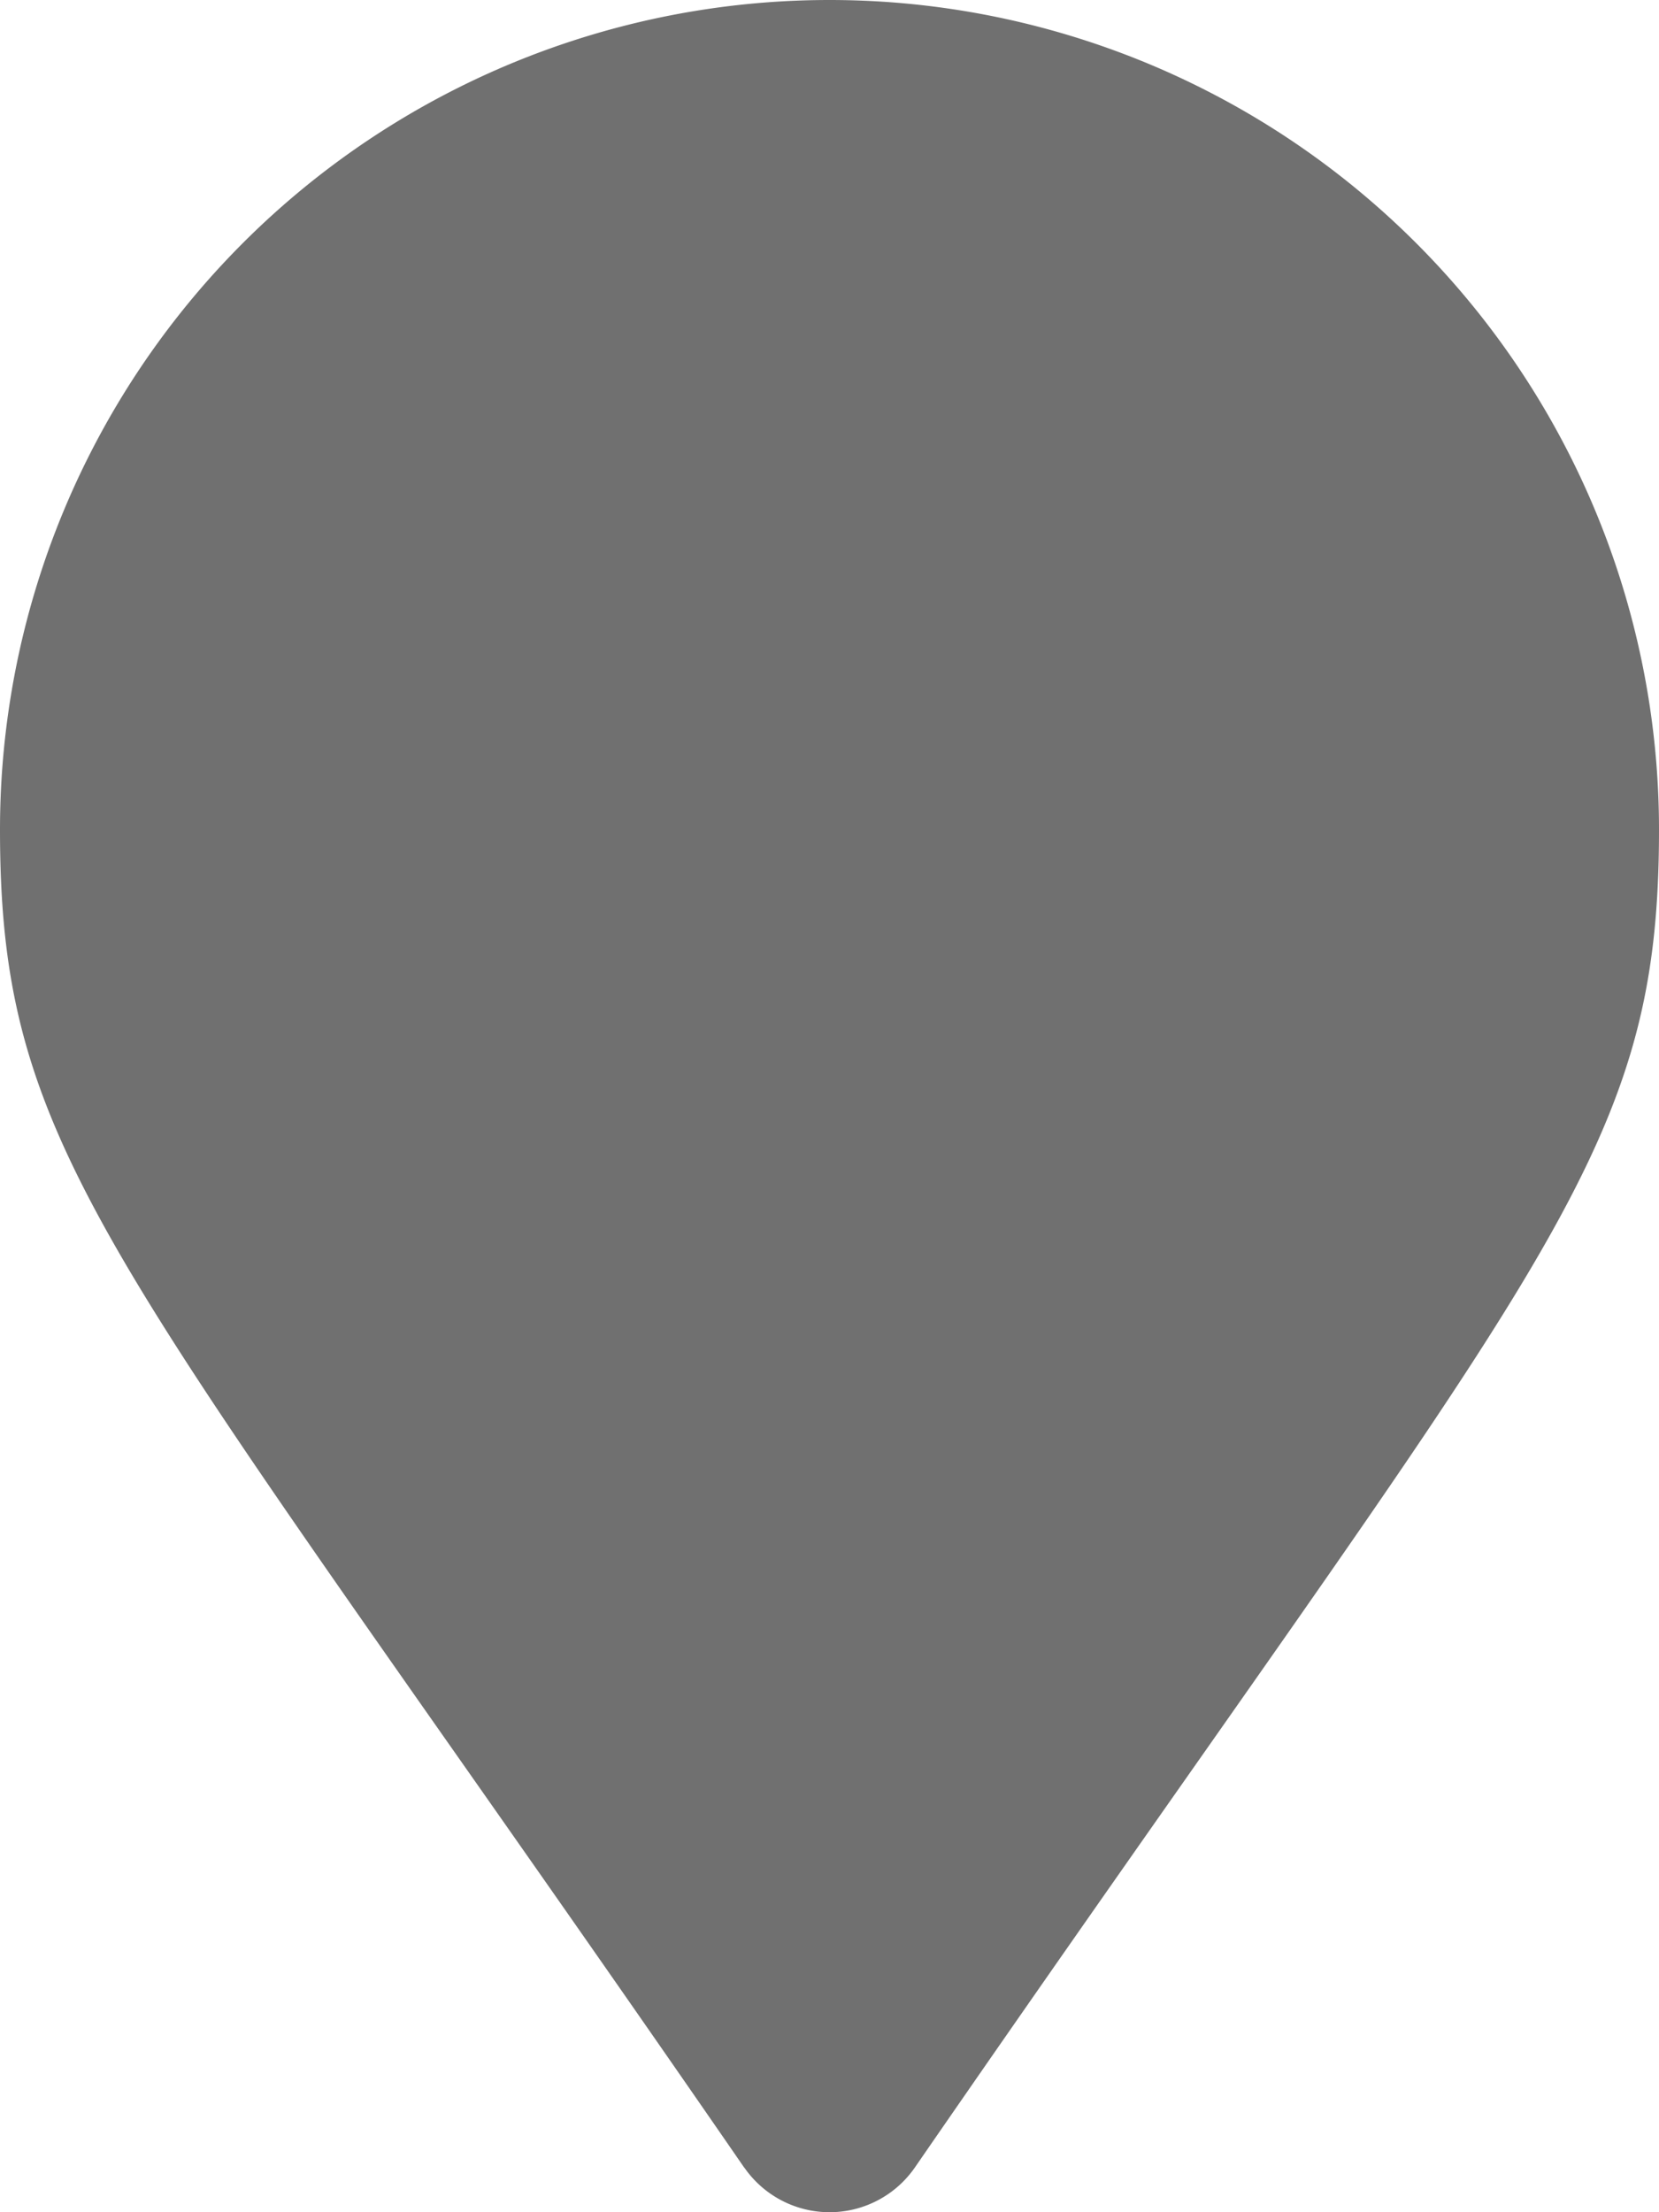 <?xml version="1.0" encoding="UTF-8"?> <svg xmlns="http://www.w3.org/2000/svg" width="13.5" height="18" viewBox="0 0 13.5 18"><path id="Icon_awesome-map-marker" data-name="Icon awesome-map-marker" d="M6.056,17.637C.948,10.232,0,9.472,0,6.75a6.75,6.75,0,0,1,13.5,0c0,2.722-.948,3.482-6.056,10.887a.844.844,0,0,1-1.387,0Z" fill="#707070"></path></svg> 
